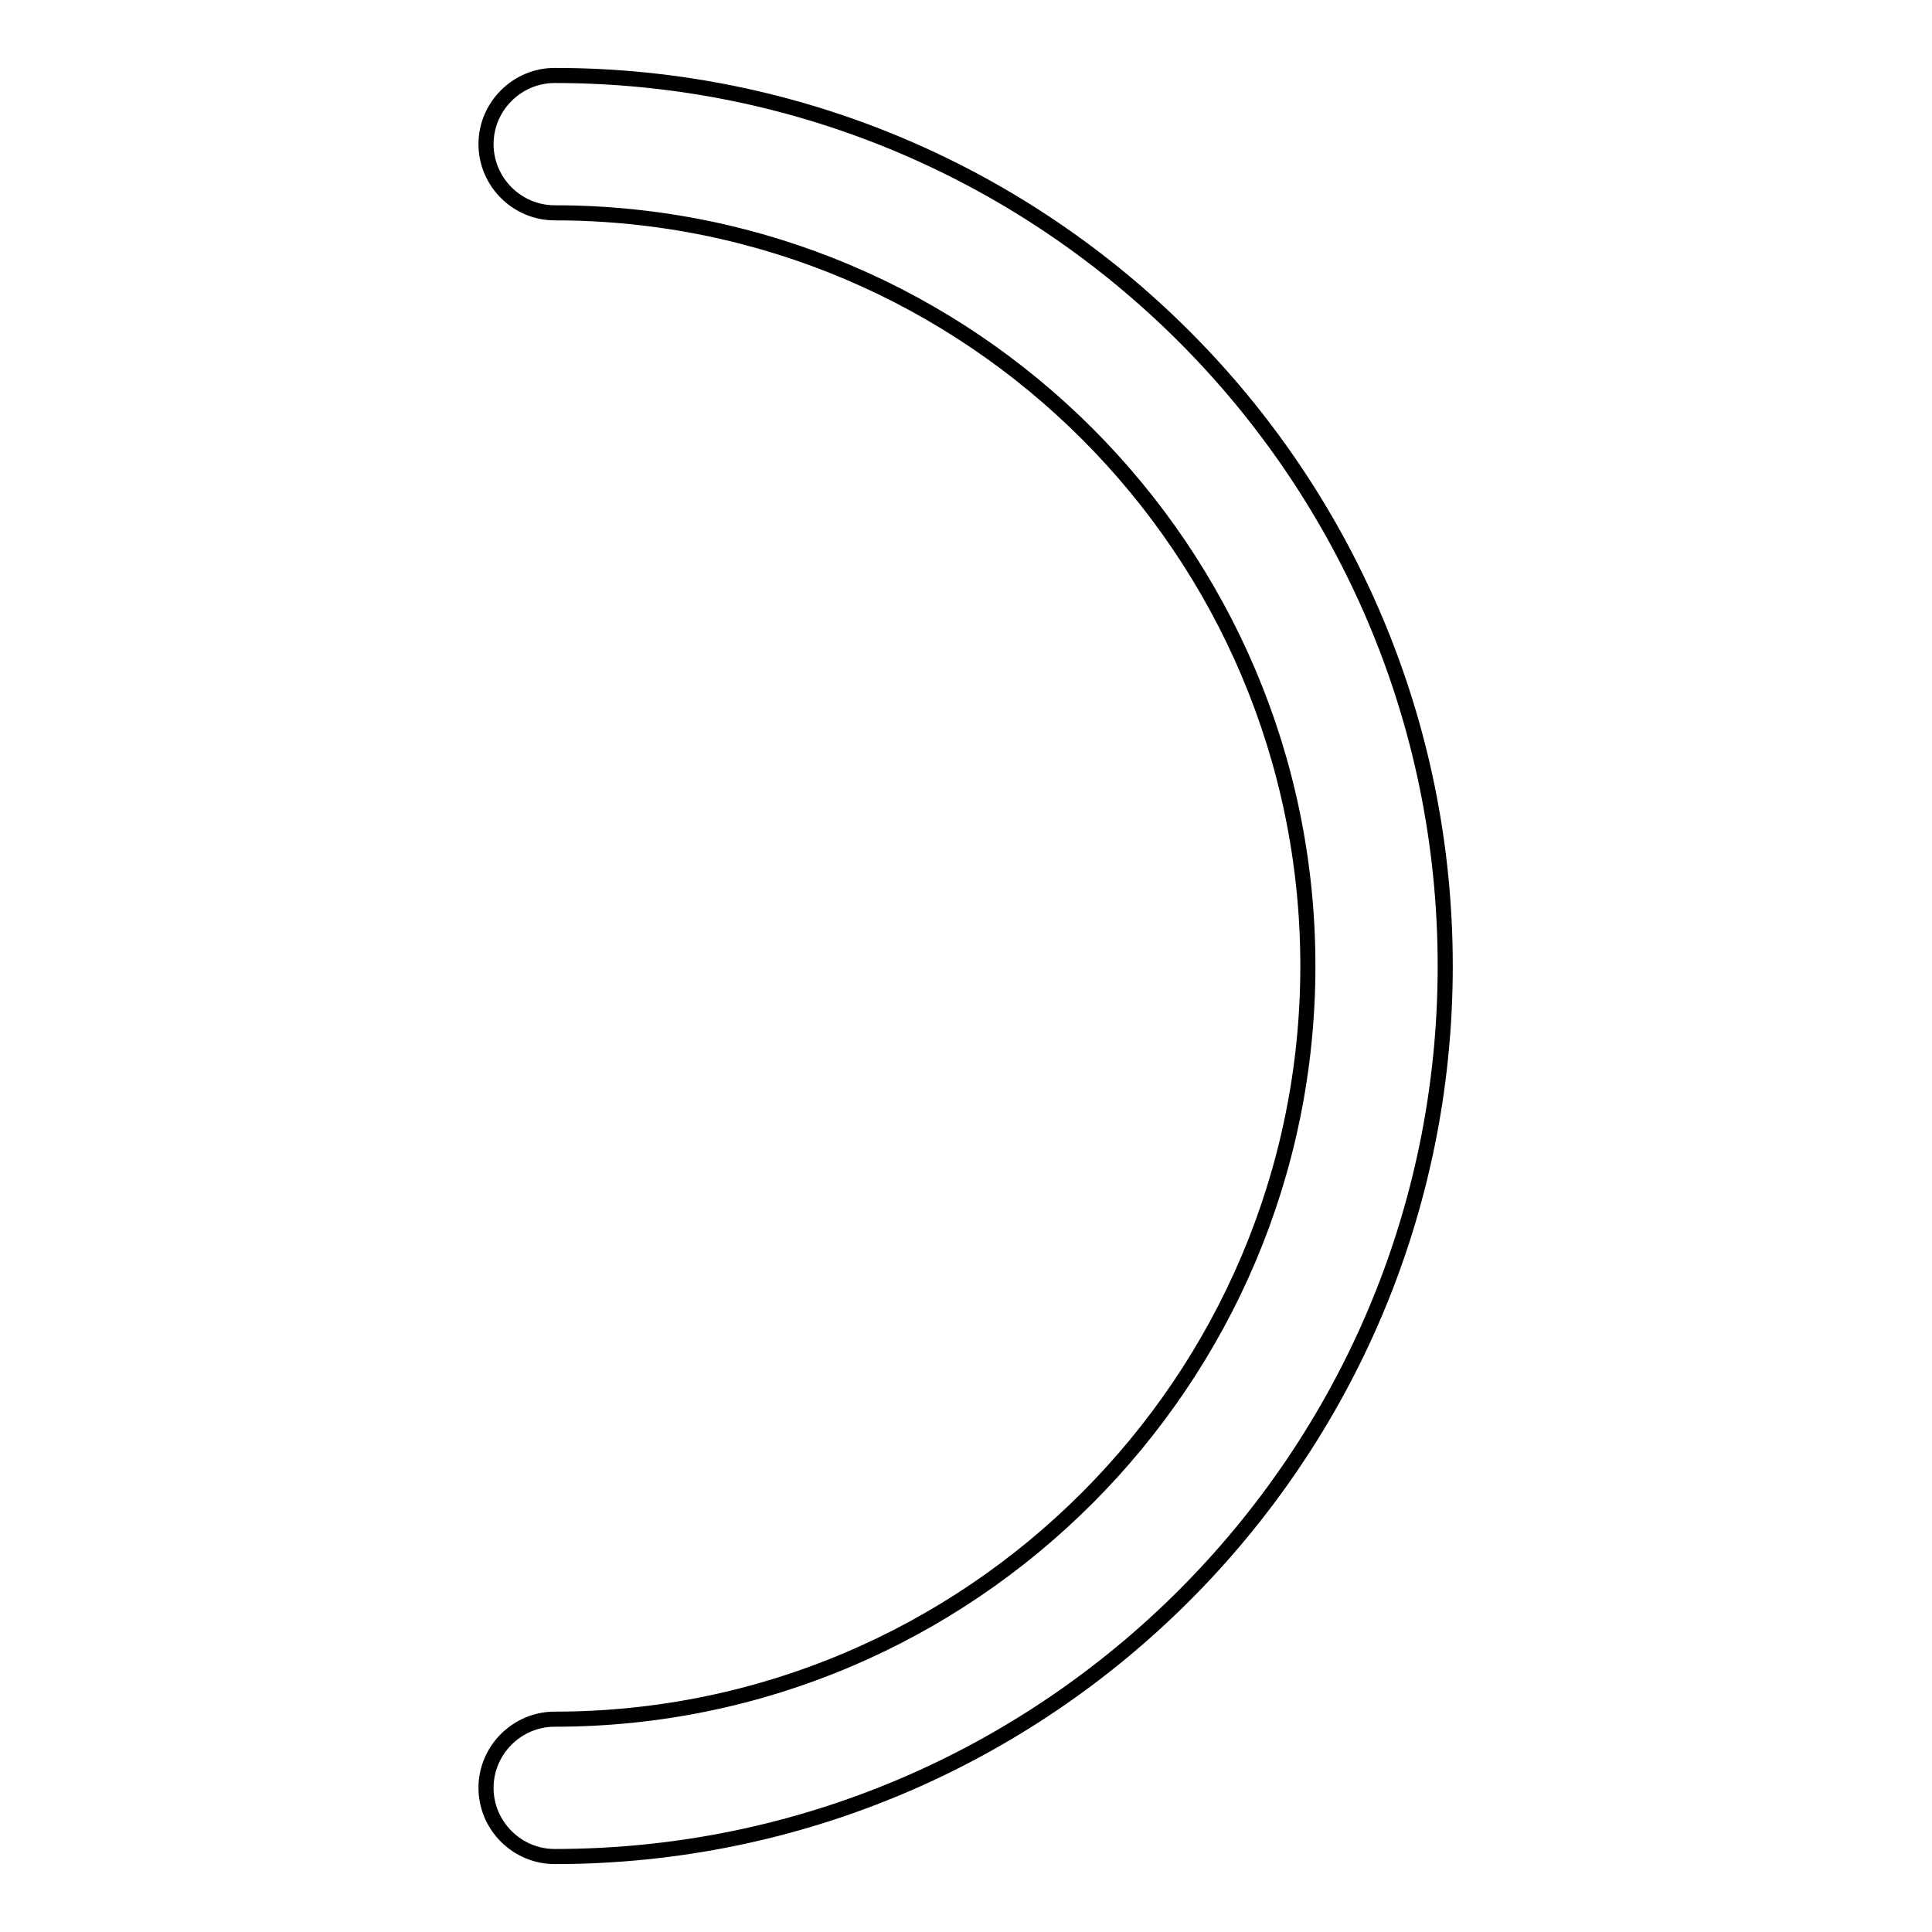 <?xml version="1.0" encoding="utf-8"?>
<!-- Svg Vector Icons : http://www.onlinewebfonts.com/icon -->
<!DOCTYPE svg PUBLIC "-//W3C//DTD SVG 1.1//EN" "http://www.w3.org/Graphics/SVG/1.1/DTD/svg11.dtd">
<svg version="1.1" xmlns="http://www.w3.org/2000/svg" xmlns:xlink="http://www.w3.org/1999/xlink" x="0px" y="0px" viewBox="0 0 256 256" enable-background="new 0 0 256 256" xml:space="preserve">
<g> <path stroke-width="2" fill-opacity="0" stroke="#000000"  d="M73.5,246c-5,0-9.1-4.1-9.1-9.1c0-5,4.1-9.1,9.1-9.1c55,0,99.8-44.8,99.8-99.8c0-55.1-44.8-99.8-99.8-99.8 c-5,0-9.1-4.1-9.1-9.1c0-5,4.1-9.1,9.1-9.1c65.1,0,118,52.9,118,118S138.6,246,73.5,246z"/></g>
</svg>